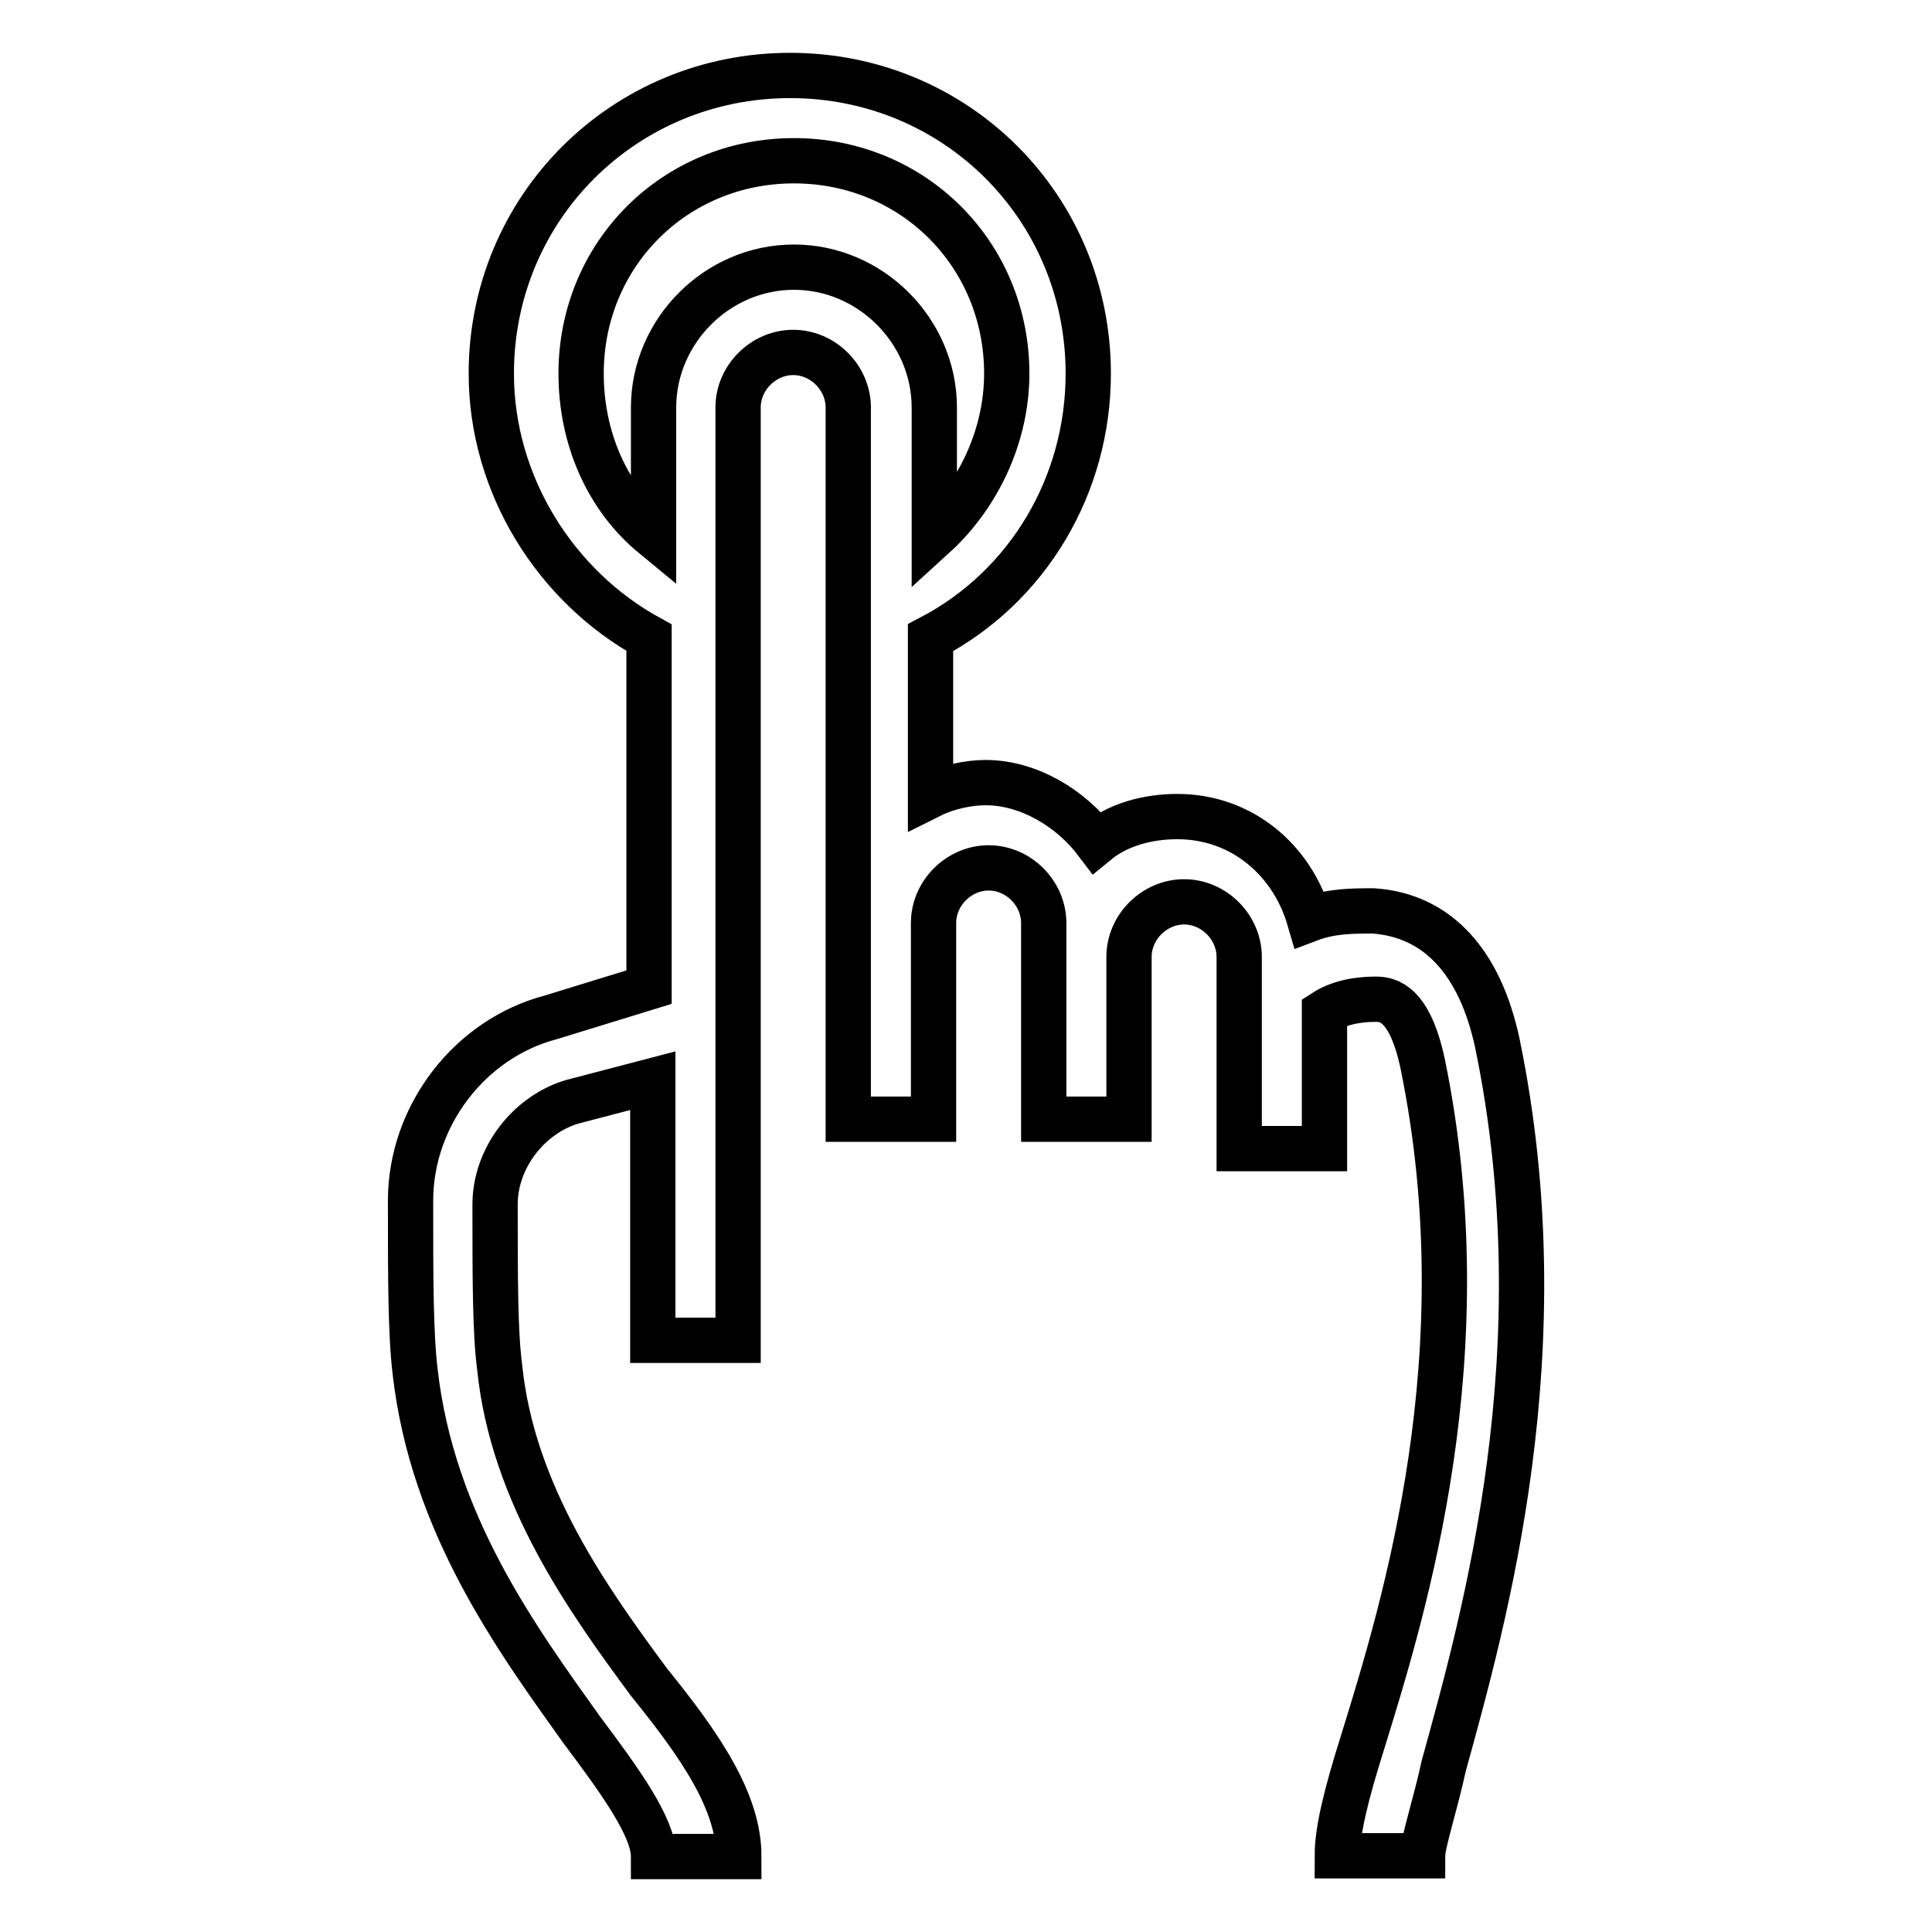 <?xml version="1.0" encoding="utf-8"?>
<!-- Svg Vector Icons : http://www.onlinewebfonts.com/icon -->
<!DOCTYPE svg PUBLIC "-//W3C//DTD SVG 1.1//EN" "http://www.w3.org/Graphics/SVG/1.1/DTD/svg11.dtd">
<svg version="1.1" xmlns="http://www.w3.org/2000/svg" xmlns:xlink="http://www.w3.org/1999/xlink" x="0px" y="0px" viewBox="0 0 256 256" enable-background="new 0 0 256 256" xml:space="preserve">
<g> <path stroke-width="6" fill-opacity="0" stroke="#000000"  d="M198.4,138.2c-2.3-10.7-7.9-16.9-16.4-17.5c-2.8,0-5.6,0-8.5,1.1c-2.3-7.9-9-13.6-17.5-13.6 c-4,0-7.9,1.1-10.7,3.4c-3.4-4.5-9-7.9-14.7-7.9c-2.3,0-5.1,0.6-7.3,1.7V84.5c13-6.8,20.9-20.3,20.9-35c0-22-17.5-39.5-39.5-39.5 S65.1,27.5,65.1,49.5c0,14.7,8.5,28.2,20.9,35v46.3l-13,4c-10.7,2.8-18.6,13-18.6,24.3c0,10.2,0,17.5,0.6,22.6 c2.3,20.3,13.6,35.6,22,47.4c5.1,6.8,9.6,13,9.6,16.9h11.3c0-7.3-5.1-14.7-11.9-23.1c-7.9-10.7-18.1-24.8-19.8-41.8 c-0.6-4.5-0.6-11.9-0.6-21.5c0-6.2,4.5-11.9,10.2-13.6l10.7-2.8v34.4h11.3V54c0-4,3.4-7.3,7.3-7.3c4,0,7.3,3.4,7.3,7.3v94.3h11.3 v-26c0-4,3.4-7.3,7.3-7.3c4,0,7.3,3.4,7.3,7.3v26h11.3v-21.5c0-4,3.4-7.3,7.3-7.3c4,0,7.3,3.4,7.3,7.3v25.4h11.3v-18.1 c1.7-1.1,4-1.7,6.8-1.7c1.7,0,4.5,0.6,6.2,8.5c7.9,38.4-2.3,71.7-7.9,89.8c-2.3,7.3-3.4,11.9-3.4,15.2h11.3c0-1.7,1.7-6.8,2.8-11.9 C196.7,214.4,206.8,178.8,198.4,138.2L198.4,138.2z M105.2,35.4C95,35.4,86.6,43.9,86.6,54V71C80.4,65.9,77,58,77,49.5 c0-15.8,12.4-28.2,28.2-28.2c15.8,0,28.2,12.4,28.2,28.2c0,8.5-4,16.4-9.6,21.5V54C123.8,43.9,115.4,35.4,105.2,35.4z"/></g>
</svg>